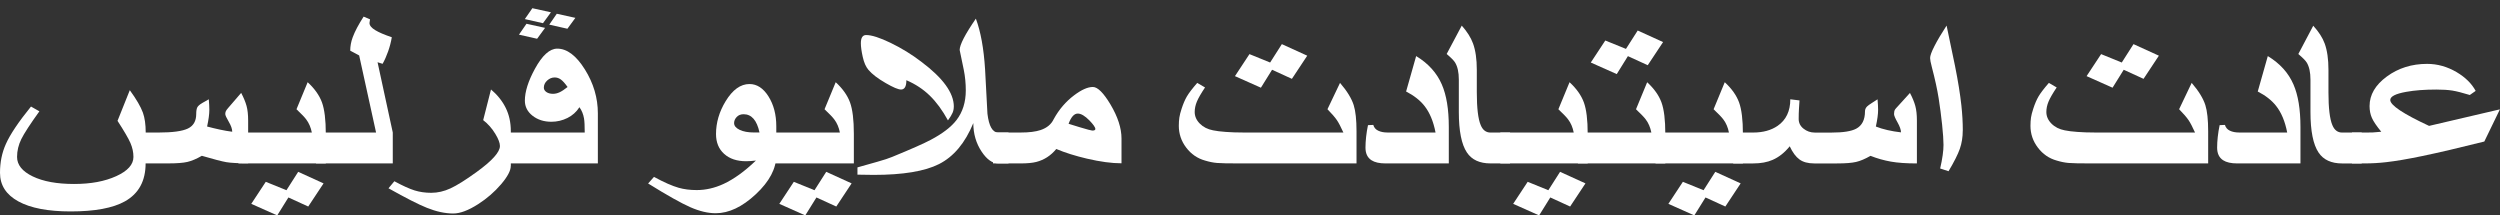 <svg xmlns="http://www.w3.org/2000/svg" width="209" height="18" viewBox="0 0 209 18" fill="none"><rect x="0" y="0" width="209" height="18" fill="#333333" stroke="none"/><g id="Group 9"><path id="Vector" d="M20.747 13.652C19.892 13.652 19.281 13.619 18.916 13.556C18.551 13.493 17.871 13.316 16.874 13.025C16.423 13.285 16.02 13.454 15.666 13.537C15.311 13.619 14.781 13.66 14.074 13.66H12.173C12.173 15.128 11.598 16.184 10.446 16.831C9.443 17.394 7.929 17.676 5.905 17.676C4.015 17.676 2.557 17.396 1.536 16.837C0.512 16.278 0 15.482 0 14.45C0 13.569 0.163 12.767 0.491 12.039C0.848 11.234 1.549 10.191 2.591 8.907L3.293 9.306C2.522 10.375 2.018 11.152 1.781 11.631C1.544 12.112 1.426 12.609 1.426 13.12C1.426 13.784 1.864 14.328 2.738 14.749C3.613 15.17 4.762 15.38 6.185 15.38C7.609 15.38 8.763 15.161 9.721 14.725C10.678 14.289 11.155 13.754 11.155 13.12C11.155 12.728 11.072 12.34 10.904 11.954C10.736 11.568 10.376 10.952 9.825 10.102L10.851 7.539C11.403 8.298 11.768 8.925 11.947 9.419C12.101 9.848 12.181 10.403 12.181 11.08H13.256C14.431 11.08 15.25 10.967 15.711 10.744C16.175 10.518 16.404 10.115 16.404 9.534C16.404 9.28 16.434 9.096 16.492 8.979C16.551 8.862 16.69 8.74 16.906 8.612L17.455 8.3C17.471 8.419 17.482 8.584 17.489 8.788C17.497 8.994 17.5 9.128 17.5 9.191C17.5 9.54 17.439 10.002 17.314 10.577C17.671 10.672 18.031 10.759 18.393 10.837C18.756 10.915 19.095 10.974 19.414 11.013C19.414 10.785 19.319 10.508 19.124 10.178C18.929 9.848 18.833 9.634 18.833 9.532C18.833 9.456 18.847 9.382 18.873 9.313C18.9 9.243 18.964 9.152 19.065 9.037L20.161 7.765C20.372 8.164 20.521 8.526 20.611 8.851C20.7 9.176 20.745 9.584 20.745 10.07V13.647L20.747 13.652Z" fill="white"></path><path id="Vector_2" d="M27.237 13.66H19.932V11.078H26.069C25.984 10.648 25.826 10.284 25.602 9.987C25.485 9.822 25.213 9.538 24.787 9.133L25.72 6.873C26.304 7.411 26.701 7.975 26.917 8.562C27.13 9.15 27.237 10.024 27.237 11.182V13.658V13.66ZM27.05 15.33L25.768 17.266L24.11 16.507L23.176 18.008L21.006 17.041L22.219 15.2L23.947 15.902L24.928 14.365L27.053 15.332L27.05 15.33Z" fill="white"></path><path id="Vector_3" d="M32.838 13.662H26.421V11.079H31.439L30.026 4.635L29.279 4.236C29.279 3.863 29.348 3.486 29.49 3.106C29.668 2.625 29.972 2.052 30.399 1.389L30.935 1.616C30.935 1.655 30.919 1.755 30.889 1.92C30.889 2.128 31.052 2.332 31.38 2.527C31.668 2.705 32.126 2.9 32.755 3.115C32.686 3.52 32.582 3.915 32.446 4.301C32.31 4.687 32.156 5.032 31.985 5.335L31.564 5.203L32.836 11.077V13.66L32.838 13.662Z" fill="white"></path><path id="Vector_4" d="M42.7 13.879C42.7 14.265 42.428 14.777 41.884 15.412C41.34 16.048 40.7 16.601 39.97 17.069C39.16 17.587 38.469 17.848 37.893 17.848C37.208 17.848 36.472 17.689 35.688 17.373C35.003 17.102 33.934 16.557 32.478 15.74L32.969 15.152C33.67 15.532 34.233 15.787 34.662 15.92C35.088 16.052 35.552 16.119 36.051 16.119C36.587 16.119 37.125 15.996 37.661 15.748C38.197 15.501 38.93 15.044 39.855 14.372C41.146 13.435 41.794 12.715 41.794 12.207C41.794 11.954 41.668 11.622 41.42 11.21C41.141 10.742 40.799 10.354 40.394 10.043L41.047 7.48C41.575 7.923 41.986 8.432 42.273 9.009C42.562 9.586 42.705 10.241 42.705 10.974V13.877L42.7 13.879Z" fill="white"></path><path id="Vector_5" d="M49.981 13.661H41.882V11.079H48.883C48.883 10.528 48.864 10.135 48.824 9.901C48.763 9.541 48.632 9.227 48.44 8.962C48.192 9.355 47.856 9.654 47.438 9.864C47.017 10.072 46.571 10.179 46.097 10.179C45.475 10.179 44.95 10.012 44.521 9.676C44.094 9.34 43.879 8.919 43.879 8.414C43.879 7.668 44.158 6.781 44.718 5.755C45.331 4.63 45.955 4.066 46.585 4.066C47.4 4.066 48.171 4.645 48.896 5.803C49.619 6.961 49.981 8.186 49.981 9.476V13.661ZM45.569 2.329L44.902 3.24L43.385 2.897L44.014 1.987L45.566 2.329H45.569ZM46.059 1.028L45.393 1.939L43.876 1.596L44.505 0.686L46.057 1.028H46.059ZM47.448 7.273C47.238 6.976 47.054 6.768 46.894 6.651C46.734 6.534 46.561 6.475 46.374 6.475C46.139 6.475 45.931 6.56 45.745 6.731C45.558 6.902 45.465 7.102 45.465 7.329C45.465 7.475 45.537 7.596 45.681 7.696C45.825 7.794 46.009 7.843 46.235 7.843C46.414 7.843 46.595 7.8 46.779 7.715C46.963 7.631 47.184 7.483 47.451 7.273H47.448ZM48.102 1.492L47.435 2.403L45.918 2.06L46.547 1.15L48.099 1.492H48.102Z" fill="white"></path><path id="Vector_6" d="M64.895 13.006C64.895 14.094 64.327 15.17 63.192 16.232C62.056 17.295 60.936 17.826 59.83 17.826C59.184 17.826 58.478 17.659 57.713 17.323C56.948 16.987 55.769 16.326 54.183 15.339L54.673 14.788C55.513 15.244 56.201 15.547 56.74 15.699C57.182 15.825 57.686 15.89 58.246 15.89C59.001 15.89 59.747 15.718 60.486 15.378C61.357 14.973 62.258 14.322 63.194 13.422C62.866 13.461 62.594 13.479 62.378 13.479C61.608 13.479 60.995 13.275 60.541 12.867C60.086 12.459 59.859 11.904 59.859 11.202C59.859 10.252 60.128 9.339 60.664 8.459C61.248 7.502 61.912 7.025 62.658 7.025C63.28 7.025 63.81 7.37 64.245 8.06C64.679 8.749 64.898 9.582 64.898 10.556V13.004L64.895 13.006ZM63.495 11.078C63.277 10.059 62.834 9.549 62.165 9.549C61.925 9.549 61.731 9.627 61.587 9.781C61.443 9.935 61.371 10.107 61.371 10.289C61.371 10.517 61.525 10.705 61.832 10.853C62.139 11.002 62.546 11.076 63.05 11.076H63.493L63.495 11.078Z" fill="white"></path><path id="Vector_7" d="M71.382 13.66H64.077V11.078H70.214C70.129 10.648 69.974 10.284 69.748 9.987C69.63 9.822 69.358 9.538 68.932 9.133L69.865 6.873C70.449 7.411 70.846 7.975 71.062 8.562C71.275 9.15 71.382 10.024 71.382 11.182V13.658V13.66ZM71.195 15.33L69.913 17.266L68.254 16.507L67.321 18.008L65.151 17.041L66.364 15.2L68.092 15.902L69.073 14.365L71.198 15.332L71.195 15.33Z" fill="white"></path><path id="Vector_8" d="M84.312 13.662H83.459C82.969 13.662 82.507 13.337 82.07 12.685C81.604 11.989 81.369 11.191 81.369 10.293C80.684 11.956 79.727 13.099 78.498 13.719C77.308 14.319 75.488 14.621 73.037 14.621L71.683 14.601V13.994C72.243 13.836 72.797 13.68 73.347 13.524C73.896 13.37 74.306 13.235 74.579 13.12C76.165 12.47 77.239 11.995 77.799 11.696C78.796 11.171 79.513 10.62 79.959 10.043C80.481 9.367 80.74 8.539 80.74 7.556C80.74 6.969 80.684 6.396 80.572 5.839C80.46 5.282 80.345 4.729 80.228 4.178C80.228 3.749 80.678 2.875 81.582 1.559C81.987 2.641 82.243 4.054 82.353 5.802C82.414 7.036 82.481 8.27 82.55 9.504C82.675 10.553 82.977 11.08 83.459 11.08H84.312V13.662ZM79.737 8.907C79.737 9.098 79.703 9.272 79.633 9.434C79.564 9.597 79.436 9.805 79.249 10.065C78.791 9.224 78.284 8.534 77.733 7.997C77.181 7.459 76.527 7.029 75.773 6.706C75.773 6.977 75.733 7.177 75.656 7.3C75.578 7.424 75.469 7.485 75.328 7.485C75.093 7.485 74.666 7.305 74.045 6.945C73.376 6.559 72.894 6.188 72.598 5.835C72.387 5.587 72.23 5.23 72.126 4.761C72.022 4.293 71.968 3.911 71.968 3.612C71.968 3.157 72.115 2.929 72.411 2.929C72.87 2.929 73.555 3.148 74.464 3.588C75.373 4.028 76.229 4.555 77.031 5.169C78.836 6.524 79.74 7.769 79.74 8.909L79.737 8.907Z" fill="white"></path><path id="Vector_9" d="M93.753 13.651C92.937 13.651 91.975 13.521 90.871 13.263C89.898 13.035 89.042 12.766 88.303 12.456C87.853 13.007 87.296 13.367 86.635 13.538C86.315 13.62 85.88 13.662 85.328 13.662H83.017V11.079H85.328C86.029 11.079 86.584 11.01 86.997 10.871C87.525 10.693 87.893 10.387 88.096 9.949C88.538 9.145 89.106 8.486 89.799 7.965C90.412 7.503 90.935 7.271 91.364 7.271C91.761 7.271 92.252 7.759 92.836 8.733C93.449 9.765 93.758 10.713 93.758 11.58V13.649L93.753 13.651ZM91.572 10.786C91.572 10.648 91.404 10.407 91.071 10.064C90.698 9.685 90.375 9.494 90.103 9.494C89.799 9.494 89.543 9.778 89.333 10.348C89.738 10.474 90.044 10.57 90.255 10.633C90.884 10.823 91.239 10.916 91.316 10.916C91.487 10.916 91.572 10.873 91.572 10.784V10.786Z" fill="white"></path><path id="Vector_10" d="M113.405 13.662H103.615C102.674 13.662 102.05 13.649 101.741 13.623C101.434 13.597 101.101 13.532 100.743 13.423C100.106 13.245 99.581 12.886 99.168 12.341C98.754 11.797 98.549 11.19 98.549 10.52C98.549 10.26 98.565 10.028 98.595 9.822C98.627 9.616 98.688 9.375 98.781 9.095C98.915 8.683 99.061 8.338 99.224 8.061C99.386 7.783 99.674 7.406 100.088 6.931L100.741 7.311C100.408 7.809 100.178 8.206 100.058 8.497C99.938 8.787 99.877 9.076 99.877 9.36C99.877 9.72 100.018 10.045 100.304 10.333C100.589 10.622 100.959 10.81 101.418 10.897C101.69 10.954 102.047 10.999 102.484 11.029C102.924 11.062 103.386 11.077 103.868 11.077H112.306C112.088 10.596 111.909 10.255 111.77 10.052C111.608 9.811 111.341 9.505 110.976 9.13L112.026 6.929C112.61 7.606 112.991 8.226 113.17 8.789C113.325 9.284 113.405 10.01 113.405 10.973V13.66V13.662ZM109.286 4.654L108.003 6.591L106.345 5.832L105.412 7.332L103.242 6.365L104.455 4.524L106.182 5.227L107.163 3.689L109.288 4.657L109.286 4.654Z" fill="white"></path><path id="Vector_11" d="M121.12 13.662H115.834C115.319 13.662 114.927 13.573 114.655 13.396C114.322 13.181 114.154 12.83 114.154 12.342C114.154 12.064 114.173 11.763 114.207 11.44C114.242 11.117 114.295 10.791 114.364 10.462L114.807 10.442C114.868 10.664 115.007 10.826 115.22 10.926C115.434 11.028 115.692 11.078 115.996 11.078H120.011C119.833 10.148 119.521 9.404 119.078 8.846C118.713 8.385 118.204 7.986 117.55 7.65L118.39 4.688C119.401 5.301 120.118 6.093 120.536 7.06C120.926 7.953 121.12 9.135 121.12 10.609V13.656V13.662Z" fill="white"></path><path id="Vector_12" d="M126.242 13.661H124.608C123.699 13.661 123.04 13.358 122.635 12.751C122.184 12.081 121.958 10.951 121.958 9.361V6.657C121.958 6.044 121.854 5.567 121.643 5.224C121.542 5.059 121.307 4.823 120.942 4.513L122.203 2.141C122.653 2.646 122.968 3.147 123.147 3.641C123.357 4.218 123.461 4.951 123.461 5.842V7.711C123.461 9.034 123.571 9.951 123.789 10.463C123.96 10.875 124.232 11.081 124.605 11.081H126.239V13.663L126.242 13.661Z" fill="white"></path><path id="Vector_13" d="M132.731 13.66H125.426V11.078H131.563C131.478 10.648 131.324 10.284 131.097 9.987C130.98 9.822 130.708 9.538 130.281 9.133L131.214 6.873C131.798 7.411 132.195 7.975 132.411 8.562C132.625 9.15 132.731 10.024 132.731 11.182V13.658V13.66ZM132.545 15.33L131.262 17.266L129.604 16.507L128.671 18.008L126.501 17.041L127.714 15.2L129.441 15.902L130.422 14.365L132.547 15.332L132.545 15.33Z" fill="white"></path><path id="Vector_14" d="M139.22 13.662H131.915V11.079H138.053C137.967 10.65 137.813 10.285 137.586 9.988C137.469 9.824 137.197 9.539 136.77 9.134L137.703 6.875C138.287 7.412 138.684 7.976 138.9 8.564C139.114 9.151 139.22 10.025 139.22 11.183V13.659V13.662ZM139.034 3.516L137.751 5.452L136.093 4.693L135.16 6.194L132.99 5.227L134.203 3.386L135.93 4.088L136.912 2.551L139.036 3.518L139.034 3.516Z" fill="white"></path><path id="Vector_15" d="M145.707 13.66H138.402V11.078H144.539C144.454 10.648 144.299 10.284 144.073 9.987C143.955 9.822 143.683 9.538 143.257 9.133L144.19 6.873C144.774 7.411 145.171 7.975 145.387 8.562C145.6 9.15 145.707 10.024 145.707 11.182V13.658V13.66ZM145.52 15.33L144.238 17.266L142.58 16.507L141.646 18.008L139.476 17.041L140.689 15.2L142.417 15.902L143.398 14.365L145.523 15.332L145.52 15.33Z" fill="white"></path><path id="Vector_16" d="M160.248 13.663C159.376 13.663 158.653 13.613 158.078 13.511C157.502 13.409 156.934 13.249 156.374 13.028C155.923 13.288 155.521 13.457 155.166 13.539C154.812 13.622 154.281 13.663 153.575 13.663H151.674C151.151 13.663 150.741 13.552 150.437 13.331C150.133 13.11 149.861 12.744 149.621 12.23C149.192 12.761 148.714 13.14 148.186 13.368C147.736 13.565 147.195 13.663 146.565 13.663H144.896V11.08H146.565C147.381 11.08 148.064 10.894 148.608 10.521C149.314 10.033 149.669 9.294 149.669 8.301L150.439 8.396C150.423 8.598 150.407 8.83 150.394 9.09C150.378 9.35 150.37 9.636 150.37 9.953C150.37 10.27 150.506 10.545 150.778 10.759C151.05 10.974 151.362 11.083 151.711 11.083H153.145C154.094 11.083 154.772 10.974 155.177 10.759C155.667 10.499 155.913 10.016 155.913 9.307C155.913 9.155 155.971 9.018 156.089 8.899C156.158 8.83 156.302 8.726 156.521 8.587L156.963 8.303C156.979 8.422 156.99 8.587 156.998 8.791C157.006 8.997 157.009 9.131 157.009 9.194C157.009 9.543 156.947 10.005 156.822 10.579C157.11 10.694 157.432 10.792 157.79 10.874C158.147 10.957 158.526 11.02 158.923 11.065C158.923 10.851 158.824 10.571 158.632 10.23C158.438 9.888 158.342 9.658 158.342 9.537C158.342 9.372 158.368 9.246 158.424 9.157C158.44 9.125 158.526 9.027 158.68 8.862L159.672 7.771C159.883 8.17 160.032 8.533 160.12 8.858C160.208 9.183 160.253 9.591 160.253 10.076V13.663H160.248Z" fill="white"></path><path id="Vector_17" d="M164.087 10.899C164.087 11.463 164.004 11.977 163.842 12.441C163.679 12.907 163.365 13.531 162.898 14.314L162.197 14.086C162.384 13.275 162.477 12.618 162.477 12.113C162.477 11.727 162.437 11.161 162.36 10.415C162.282 9.669 162.184 8.93 162.069 8.199C161.952 7.469 161.762 6.597 161.496 5.584C161.402 5.231 161.357 4.986 161.357 4.853C161.357 4.658 161.477 4.324 161.72 3.852C161.962 3.379 162.298 2.809 162.735 2.139L163.437 5.5C163.693 6.777 163.871 7.885 163.973 8.822C164.05 9.544 164.09 10.235 164.09 10.901L164.087 10.899Z" fill="white"></path><path id="Vector_18" d="M184.603 13.662H174.813C173.872 13.662 173.248 13.649 172.938 13.623C172.632 13.597 172.299 13.532 171.941 13.423C171.304 13.245 170.779 12.886 170.366 12.341C169.952 11.797 169.747 11.19 169.747 10.52C169.747 10.26 169.763 10.028 169.792 9.822C169.824 9.616 169.886 9.375 169.979 9.095C170.112 8.683 170.259 8.338 170.422 8.061C170.584 7.783 170.872 7.406 171.285 6.931L171.939 7.311C171.605 7.809 171.376 8.206 171.256 8.497C171.136 8.787 171.075 9.076 171.075 9.36C171.075 9.72 171.216 10.045 171.501 10.333C171.787 10.622 172.157 10.81 172.616 10.897C172.888 10.954 173.245 10.999 173.682 11.029C174.122 11.062 174.583 11.077 175.066 11.077H183.504C183.286 10.596 183.107 10.255 182.968 10.052C182.806 9.811 182.539 9.505 182.174 9.13L183.224 6.929C183.808 7.606 184.189 8.226 184.368 8.789C184.523 9.284 184.603 10.01 184.603 10.973V13.66V13.662ZM180.483 4.654L179.201 6.591L177.543 5.832L176.61 7.332L174.439 6.365L175.653 4.524L177.38 5.227L178.361 3.689L180.486 4.657L180.483 4.654Z" fill="white"></path><path id="Vector_19" d="M192.318 13.662H187.031C186.517 13.662 186.125 13.573 185.853 13.396C185.52 13.181 185.352 12.83 185.352 12.342C185.352 12.064 185.37 11.763 185.405 11.44C185.44 11.117 185.493 10.791 185.562 10.462L186.005 10.442C186.066 10.664 186.205 10.826 186.418 10.926C186.632 11.028 186.89 11.078 187.194 11.078H191.209C191.031 10.148 190.719 9.404 190.276 8.846C189.911 8.385 189.402 7.986 188.748 7.65L189.588 4.688C190.599 5.301 191.316 6.093 191.734 7.06C192.124 7.953 192.318 9.135 192.318 10.609V13.656V13.662Z" fill="white"></path><path id="Vector_20" d="M197.44 13.664H195.806C194.896 13.664 194.238 13.361 193.833 12.754C193.382 12.084 193.155 10.954 193.155 9.364V6.66C193.155 6.047 193.051 5.57 192.841 5.227C192.74 5.062 192.505 4.826 192.14 4.516L193.387 2.152C193.846 2.653 194.166 3.15 194.345 3.642C194.555 4.219 194.659 4.952 194.659 5.843V7.712C194.659 9.035 194.768 9.952 194.987 10.464C195.158 10.876 195.43 11.082 195.803 11.082H197.437V13.664H197.44Z" fill="white"></path><path id="Vector_21" d="M208.995 9.137L207.688 11.832C205.595 12.357 203.865 12.762 202.495 13.046C201.306 13.293 200.301 13.465 199.485 13.558C198.885 13.627 198.282 13.662 197.674 13.662H196.624V11.08H197.885C198.112 11.08 198.277 11.077 198.386 11.071C198.621 11.045 198.85 11.027 199.074 11.014C198.685 10.54 198.424 10.156 198.293 9.861C198.16 9.566 198.096 9.236 198.096 8.87C198.096 7.927 198.576 7.103 199.538 6.398C200.498 5.693 201.62 5.34 202.905 5.34C203.769 5.34 204.593 5.572 205.379 6.034C206.102 6.463 206.633 6.986 206.966 7.599L206.475 7.942C205.859 7.751 205.371 7.63 205.012 7.571C204.649 7.515 204.204 7.487 203.676 7.487C202.711 7.487 201.874 7.549 201.167 7.677C200.271 7.836 199.826 8.063 199.826 8.36C199.826 8.796 200.908 9.518 203.071 10.524L209 9.139L208.995 9.137Z" fill="white"></path></g></svg>